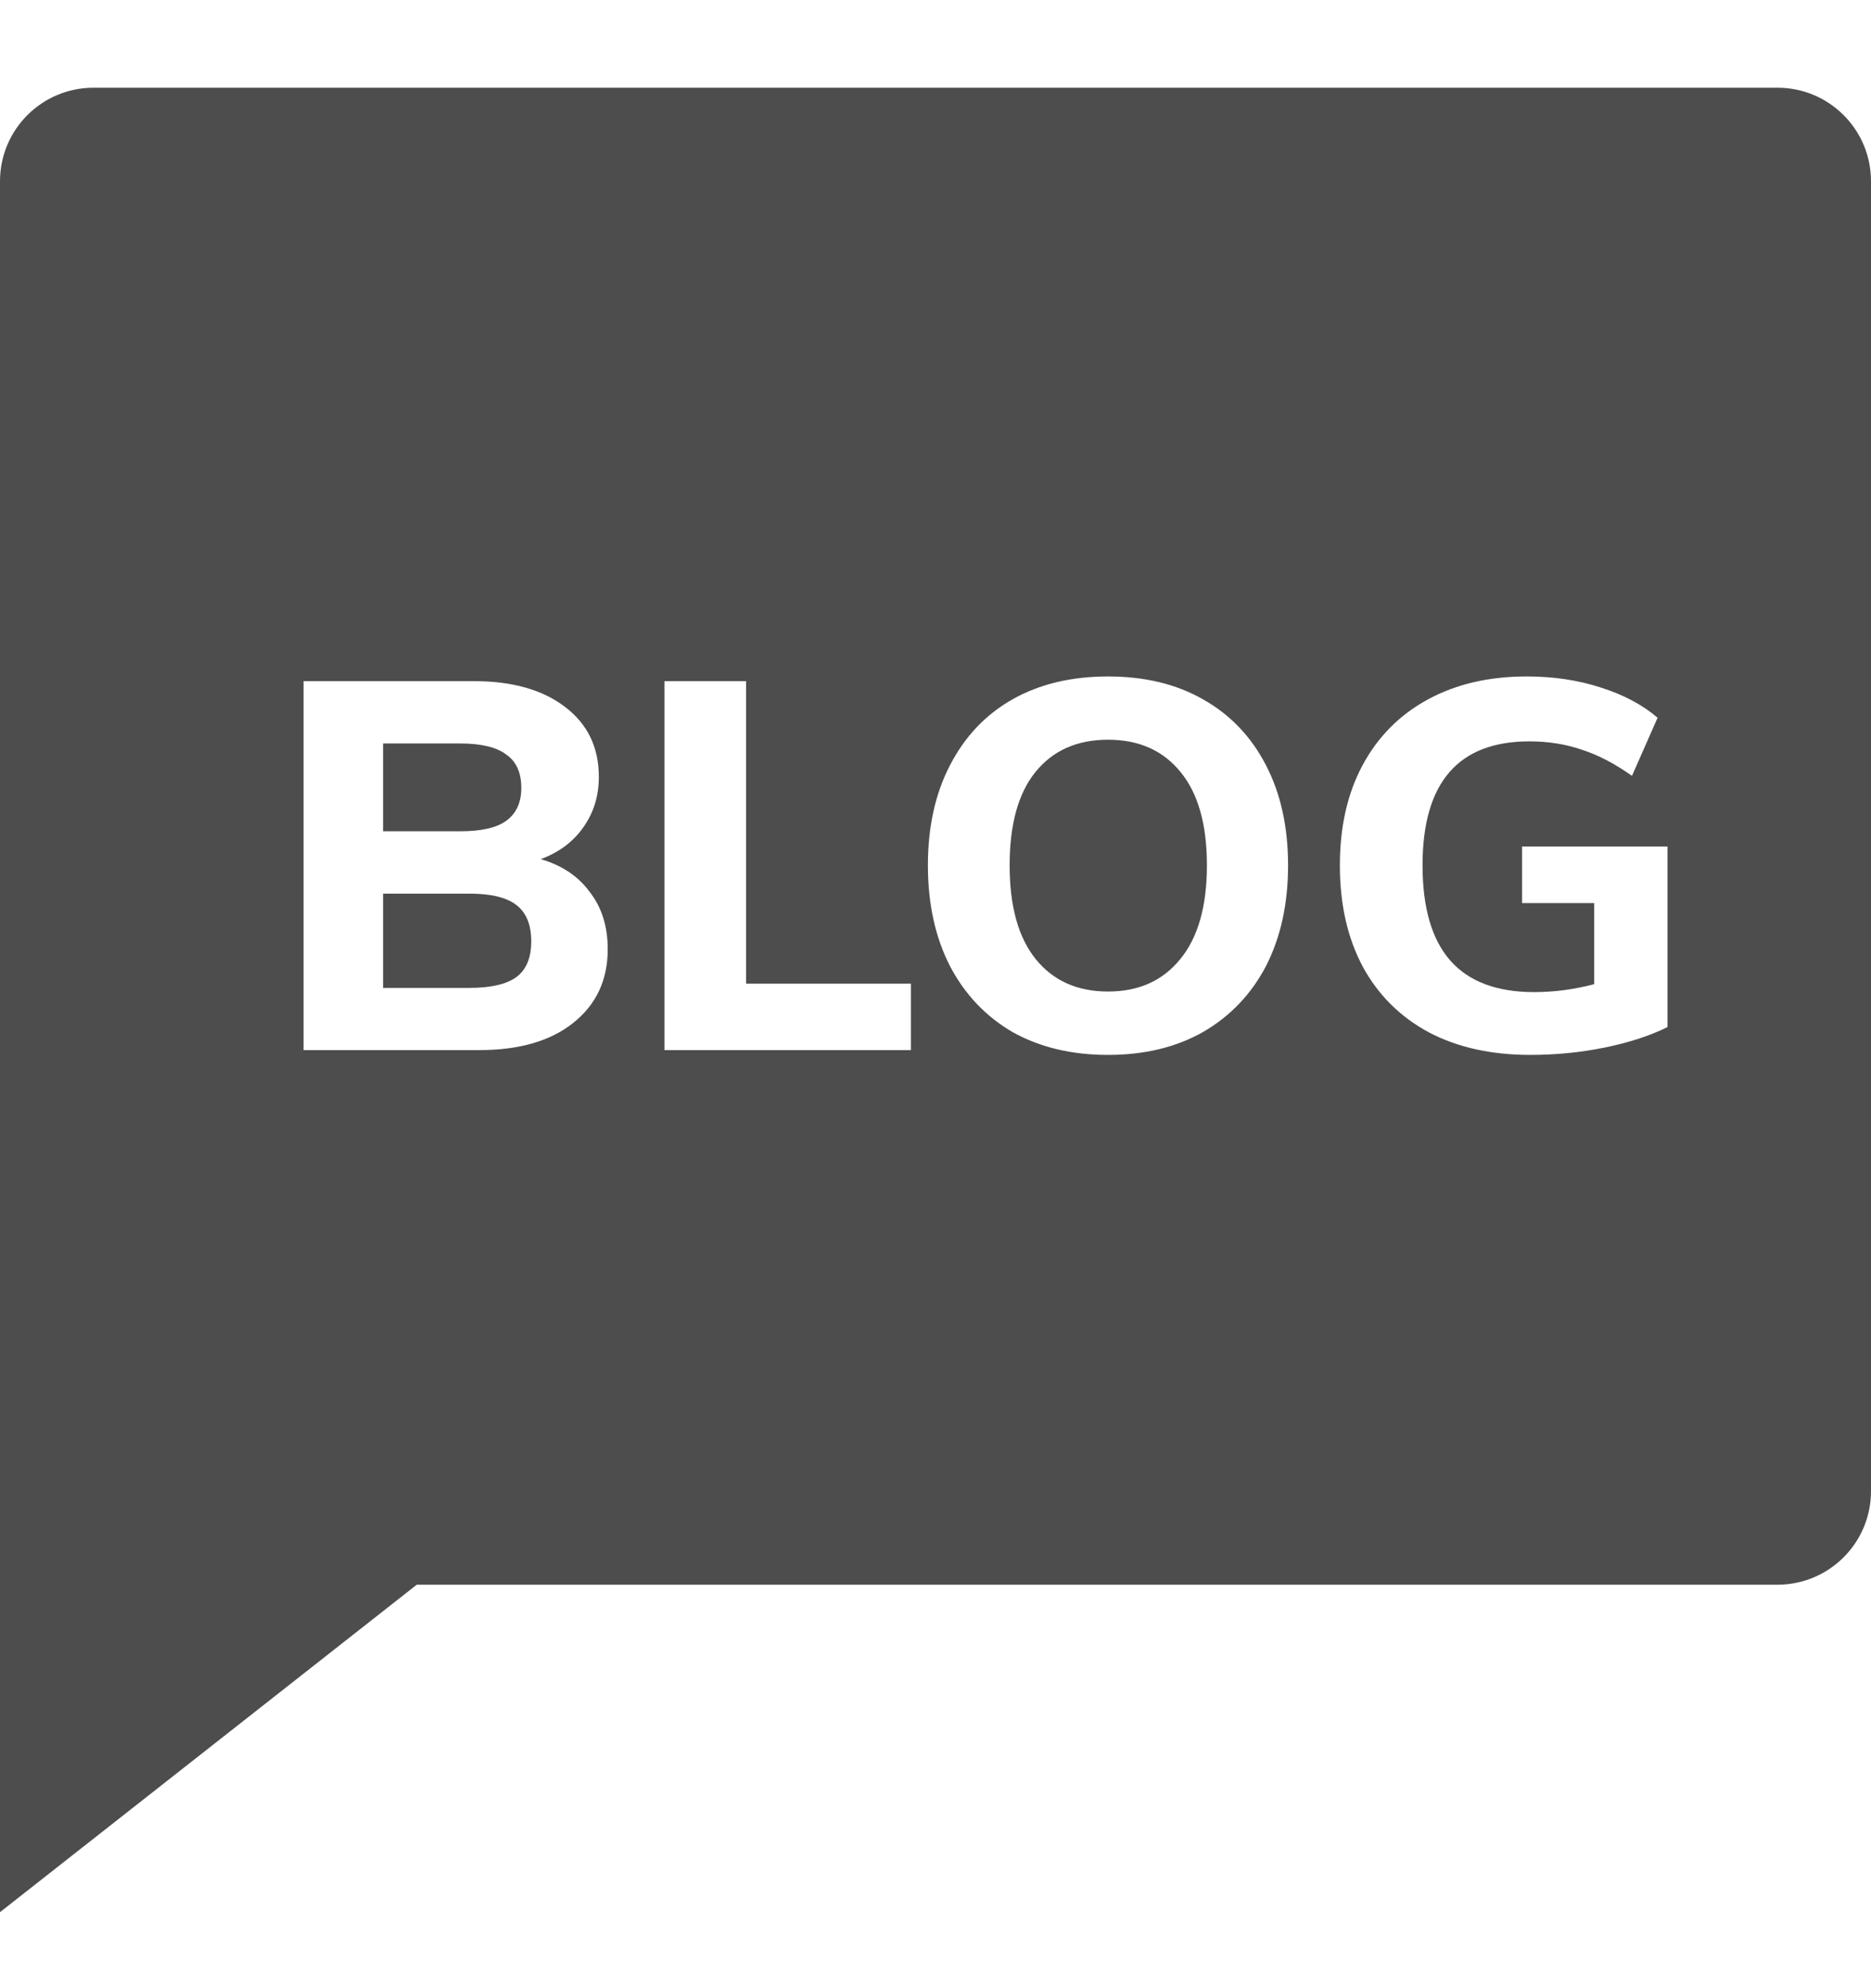 <svg width="16" height="17" viewBox="0 0 16 17" fill="none" xmlns="http://www.w3.org/2000/svg">
<g clip-path="url(#clip0_310_11413)">
<path d="M9.475 8.478C9.738 8.478 9.943 8.386 10.093 8.201C10.245 8.016 10.321 7.749 10.321 7.399C10.321 7.05 10.246 6.785 10.097 6.603C9.948 6.418 9.741 6.325 9.475 6.325C9.209 6.325 9.002 6.418 8.853 6.603C8.707 6.785 8.634 7.05 8.634 7.399C8.634 7.749 8.708 8.016 8.857 8.201C9.007 8.386 9.212 8.478 9.475 8.478Z" fill="#4D4D4D"/>
<path d="M3.934 7.108H3.276V6.357H3.934C4.113 6.357 4.245 6.388 4.328 6.451C4.415 6.51 4.458 6.606 4.458 6.737C4.458 6.862 4.415 6.956 4.328 7.019C4.245 7.079 4.113 7.108 3.934 7.108Z" fill="#4D4D4D"/>
<path d="M4.418 8.353C4.334 8.415 4.2 8.447 4.015 8.447H3.276V7.641H4.015C4.2 7.641 4.334 7.674 4.418 7.74C4.501 7.805 4.543 7.908 4.543 8.048C4.543 8.189 4.501 8.29 4.418 8.353Z" fill="#4D4D4D"/>
<path fill-rule="evenodd" clip-rule="evenodd" d="M0 16.35L3.564 13.55H15.2C15.642 13.55 16 13.192 16 12.75V1.55C16 1.108 15.642 0.75 15.2 0.75H0.8C0.358 0.75 0 1.108 0 1.55V16.35ZM9.475 9.02C9.162 9.02 8.889 8.954 8.656 8.823C8.426 8.688 8.249 8.5 8.123 8.259C7.998 8.014 7.935 7.728 7.935 7.399C7.935 7.071 7.998 6.786 8.123 6.545C8.249 6.3 8.426 6.112 8.656 5.981C8.889 5.849 9.162 5.784 9.475 5.784C9.788 5.784 10.06 5.849 10.29 5.981C10.522 6.112 10.701 6.3 10.827 6.545C10.952 6.786 11.015 7.071 11.015 7.399C11.015 7.728 10.952 8.014 10.827 8.259C10.701 8.5 10.522 8.688 10.29 8.823C10.06 8.954 9.788 9.02 9.475 9.02ZM5.044 7.628C4.946 7.493 4.806 7.399 4.624 7.346C4.779 7.289 4.9 7.199 4.986 7.077C5.076 6.952 5.121 6.807 5.121 6.643C5.121 6.389 5.024 6.189 4.83 6.043C4.639 5.897 4.379 5.824 4.051 5.824H2.596V8.979H4.096C4.439 8.979 4.707 8.902 4.901 8.747C5.098 8.591 5.197 8.381 5.197 8.116C5.197 7.922 5.146 7.759 5.044 7.628ZM5.682 5.824V8.979H7.79V8.411H6.38V5.824H5.682ZM14.26 8.782V7.238H13.016V7.722H13.633V8.415C13.463 8.46 13.292 8.483 13.119 8.483C12.8 8.483 12.561 8.393 12.403 8.214C12.245 8.035 12.165 7.763 12.165 7.399C12.165 6.692 12.47 6.339 13.079 6.339C13.24 6.339 13.389 6.363 13.526 6.41C13.666 6.455 13.81 6.53 13.956 6.634L14.175 6.137C14.047 6.027 13.884 5.94 13.687 5.878C13.493 5.815 13.283 5.784 13.056 5.784C12.734 5.784 12.452 5.849 12.21 5.981C11.969 6.112 11.782 6.3 11.651 6.545C11.522 6.786 11.458 7.071 11.458 7.399C11.458 7.734 11.524 8.023 11.655 8.268C11.787 8.509 11.975 8.696 12.219 8.827C12.464 8.956 12.753 9.02 13.088 9.02C13.305 9.02 13.517 8.999 13.723 8.957C13.929 8.915 14.108 8.857 14.26 8.782Z" fill="#4D4D4D"/>
</g>
<defs>
<clipPath id="clip0_310_11413">
<rect width="16" height="16" fill="white" transform="matrix(1 0 0 -1 0 16.75)"/>
</clipPath>
</defs>
</svg>
